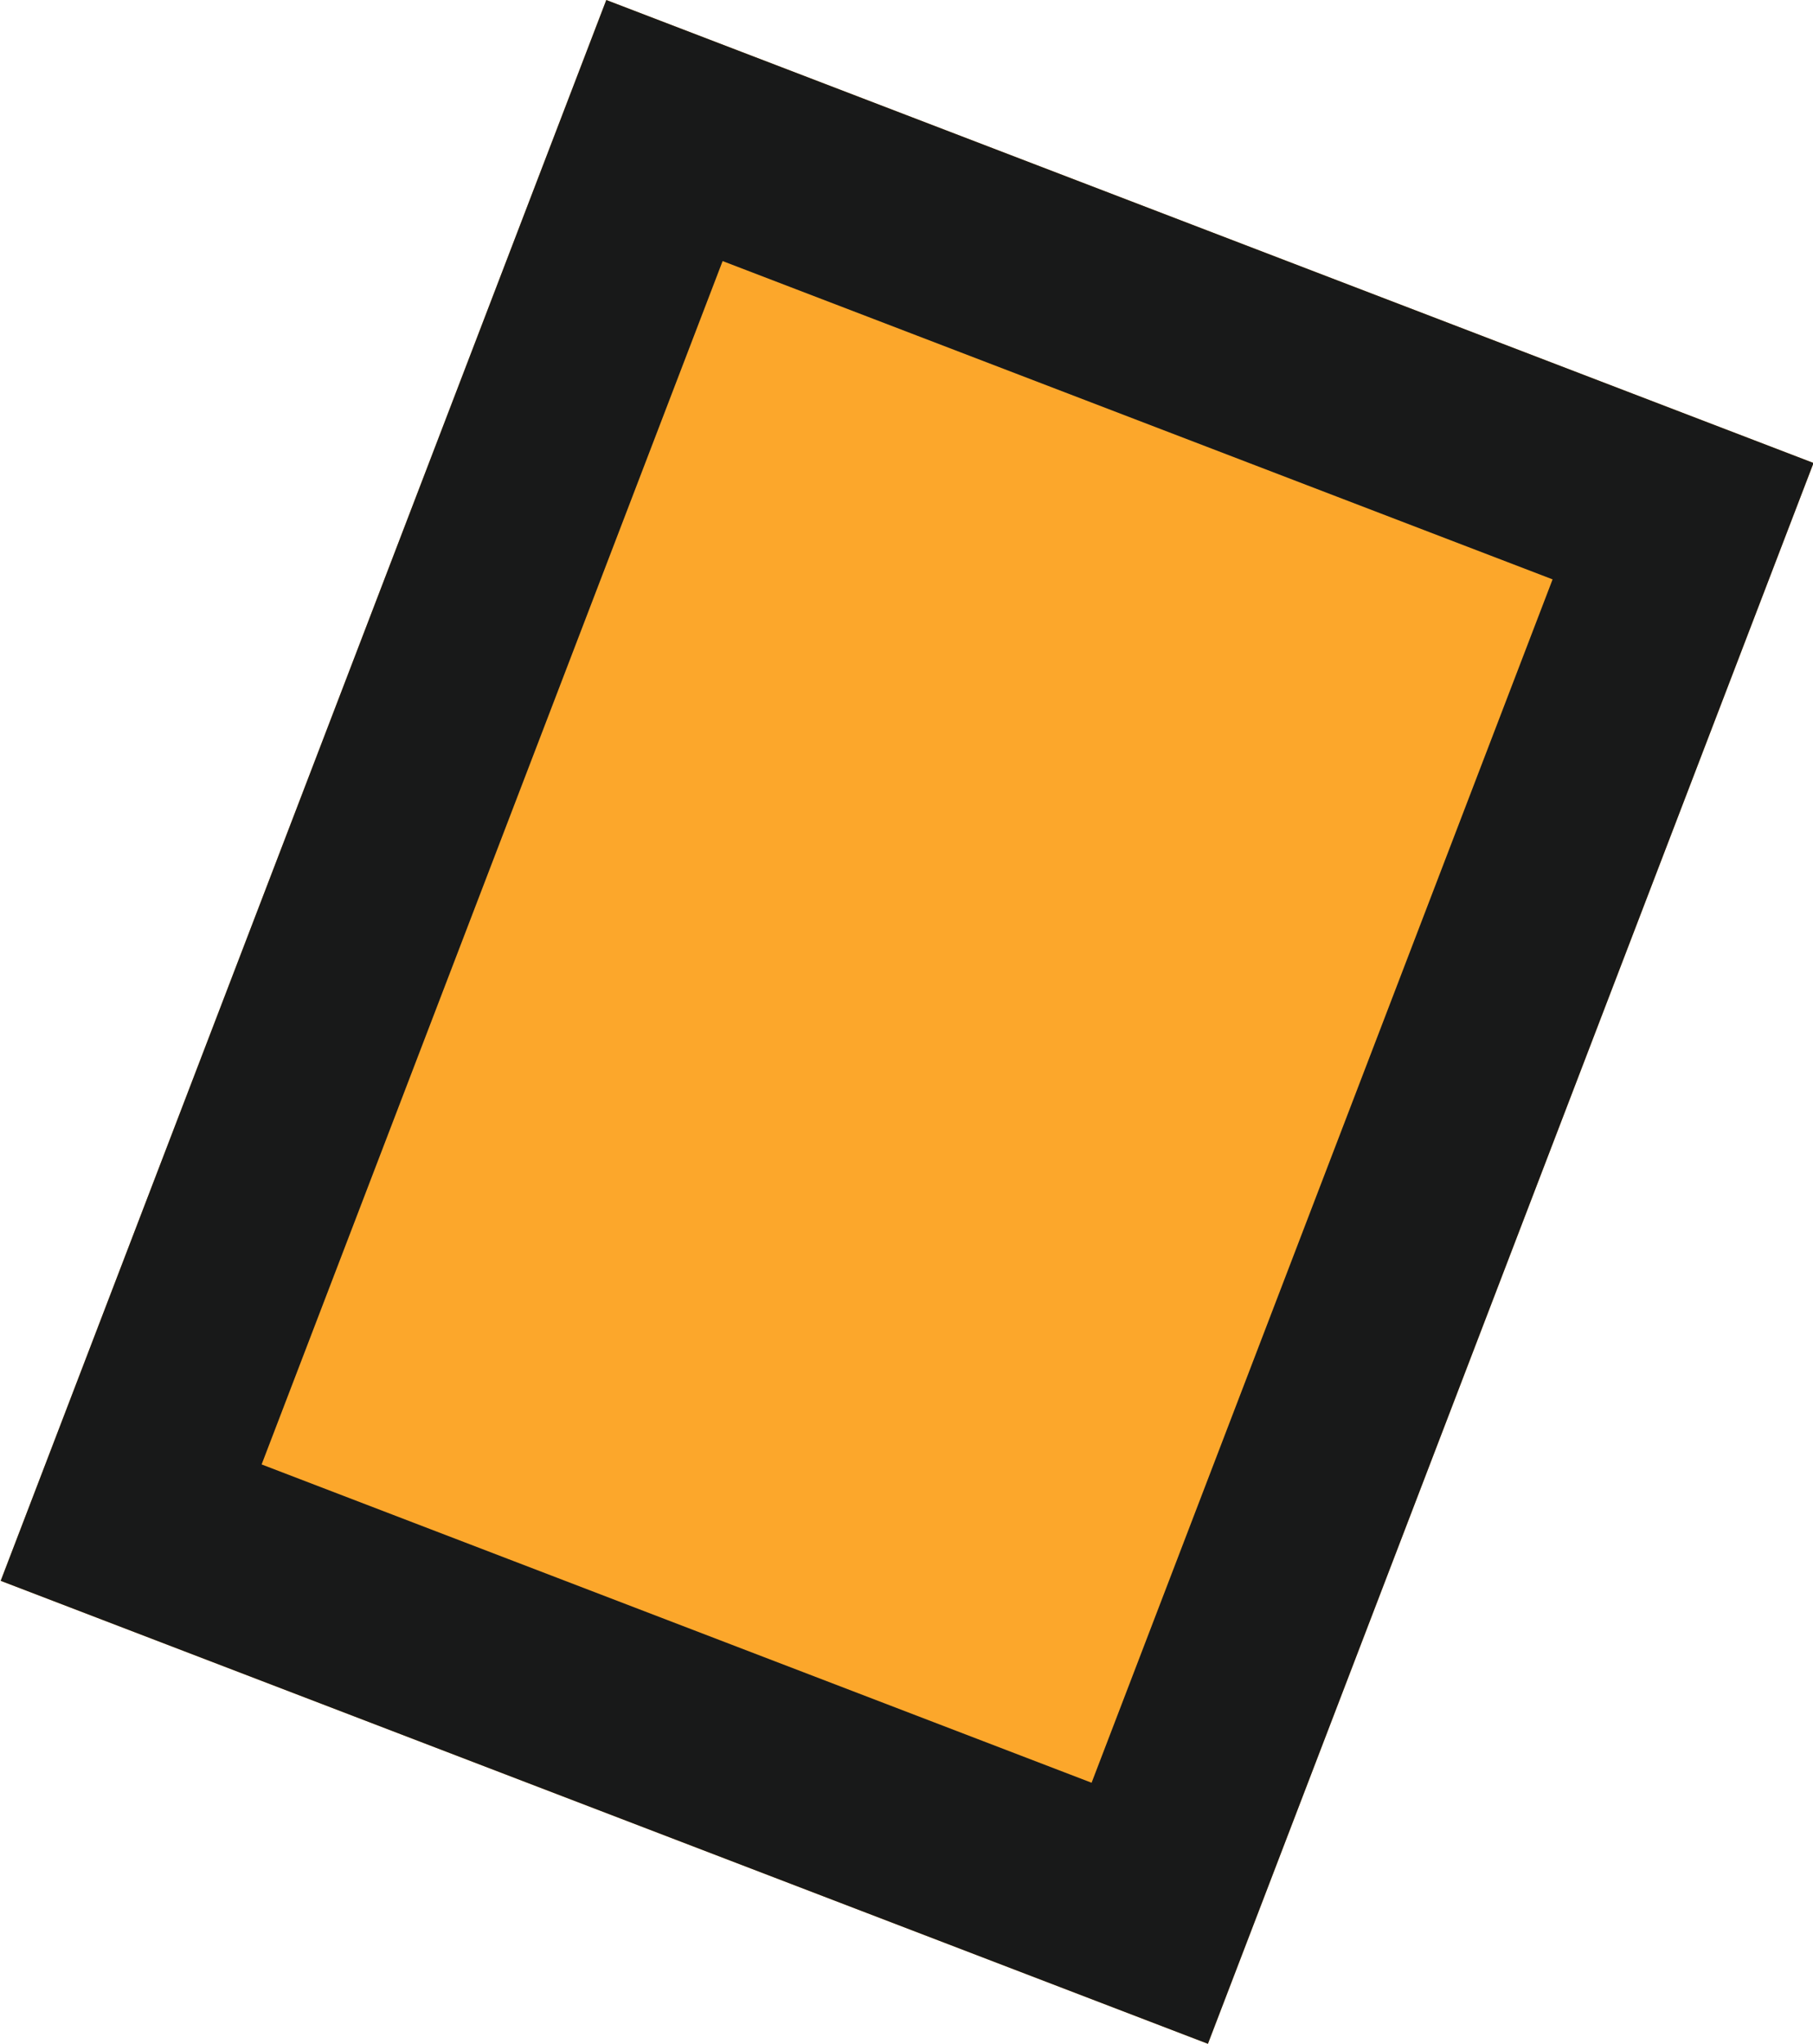 <svg xmlns="http://www.w3.org/2000/svg" width="8.977" height="10.114" viewBox="0 0 8.977 10.114">
  <g id="長方形_3424" data-name="長方形 3424" transform="matrix(0.934, 0.358, -0.358, 0.934, 3.002, 0)" fill="#fca72b" stroke="#181919" stroke-width="1">
    <rect width="6.4" height="8.376" stroke="none"/>
    <rect x="0.5" y="0.5" width="5.4" height="7.376" fill="none"/>
  </g>
</svg>

